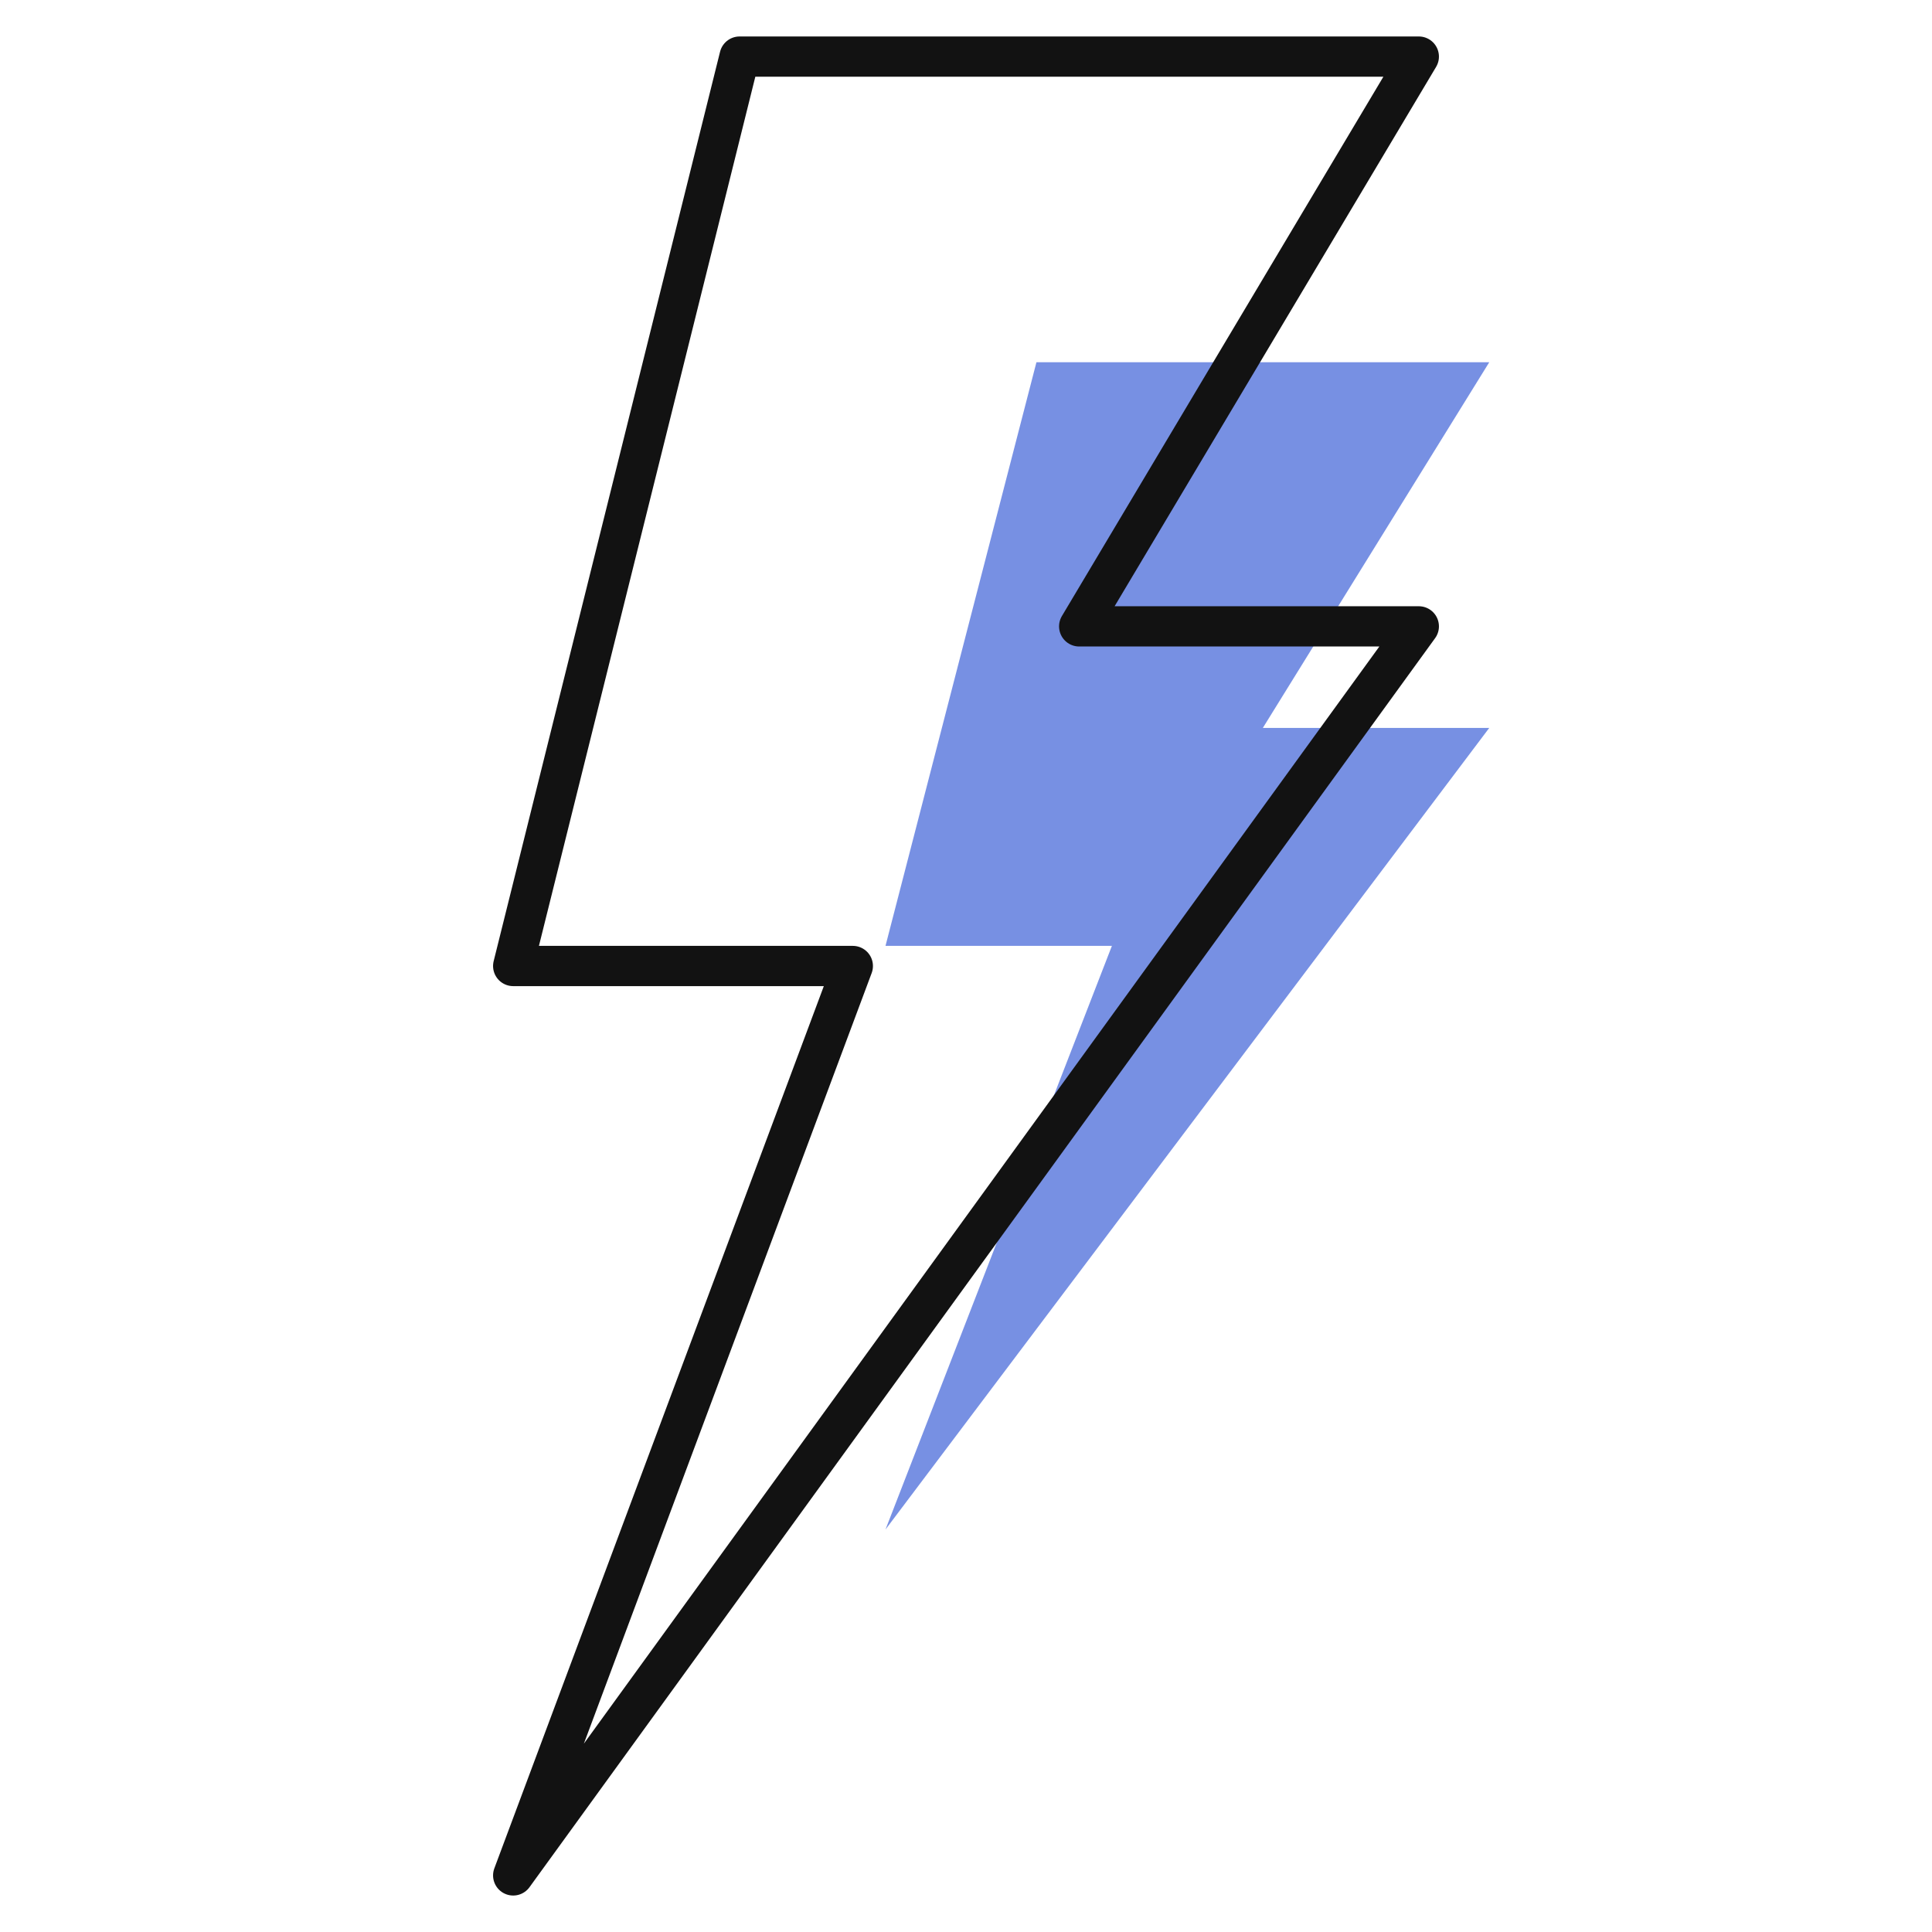 <svg width="48" height="48" viewBox="0 0 48 48" fill="none" xmlns="http://www.w3.org/2000/svg">
<mask id="mask0_2512_11560" style="mask-type:luminance" maskUnits="userSpaceOnUse" x="0" y="0" width="48" height="48">
<path d="M0 3.8147e-06H48V48H0V3.8147e-06Z" fill="white"/>
</mask>
<g mask="url(#mask0_2512_11560)">
<path opacity="0.65" d="M25.75 9H37L31.375 18.085H37L22 38L27.625 23.5H22L25.75 9Z" fill="#2F55D4"/>
<path d="M18.375 1.406H35.25L26.812 15.562H35.25L12.75 46.594L21.188 24H12.75L18.375 1.406Z" stroke="#121212" stroke-miterlimit="10" stroke-linecap="round" stroke-linejoin="round"/>
</g>
</svg>
